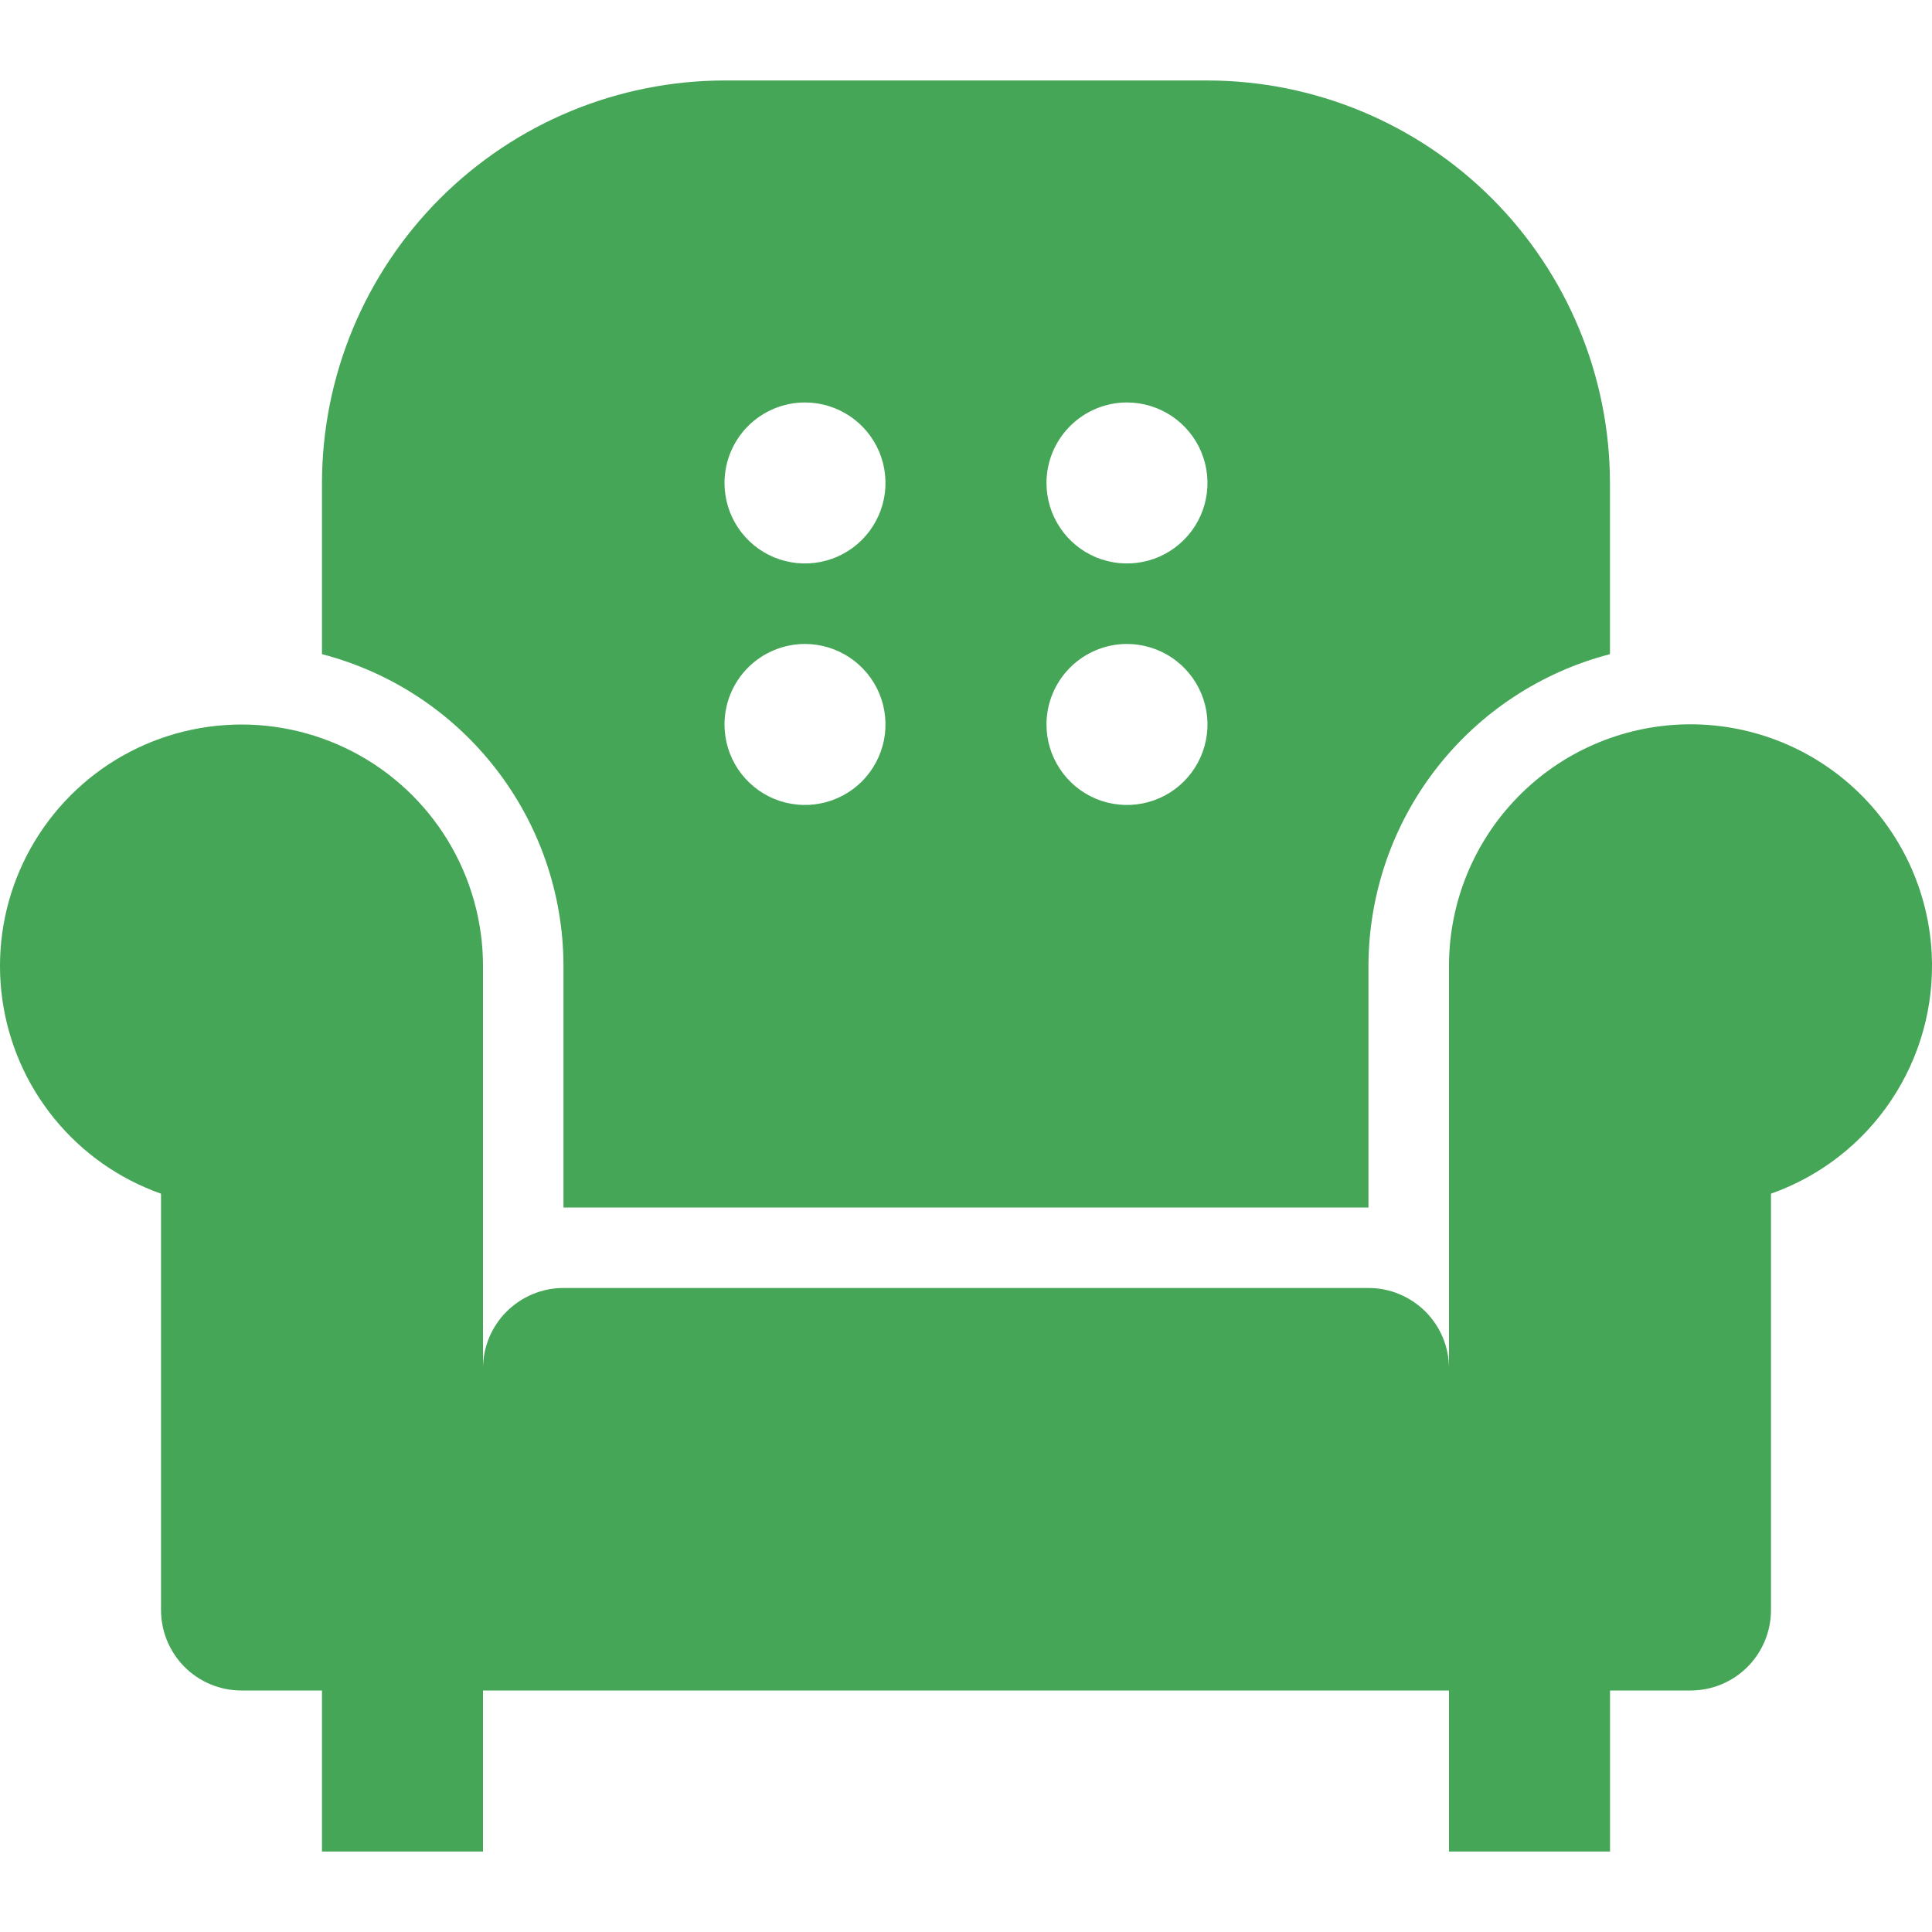 <svg xmlns="http://www.w3.org/2000/svg" width="32" height="32" viewBox="0 0 32 32" fill="none"><g clip-path="url(#clip0_99_173)"><path d="M31.995 15.797C31.943 14.755 31.485 13.774 30.72 13.064C29.954 12.354 28.942 11.972 27.899 11.998C26.855 12.025 25.863 12.458 25.135 13.206C24.407 13.953 23.999 14.956 24 16V22.667C24 22.313 23.86 21.974 23.61 21.724C23.359 21.474 23.02 21.333 22.667 21.333H9.333C8.98 21.333 8.641 21.474 8.391 21.724C8.14 21.974 8 22.313 8 22.667V16C8 15.267 7.798 14.547 7.417 13.921C7.036 13.295 6.49 12.785 5.839 12.448C5.187 12.111 4.456 11.959 3.724 12.01C2.993 12.06 2.289 12.311 1.69 12.734C1.092 13.158 0.621 13.738 0.329 14.411C0.038 15.083 -0.063 15.823 0.038 16.55C0.139 17.276 0.437 17.961 0.901 18.529C1.364 19.097 1.975 19.527 2.667 19.771V26.667C2.667 27.02 2.807 27.359 3.057 27.61C3.307 27.86 3.646 28 4 28H5.333V30.667H8V28H24V30.667H26.667V28H28C28.354 28 28.693 27.86 28.943 27.61C29.193 27.359 29.333 27.02 29.333 26.667V19.771C30.146 19.484 30.844 18.942 31.323 18.226C31.803 17.51 32.039 16.658 31.995 15.797Z" fill="#44A656"></path><path d="M9.333 16V20H22.666V16C22.668 14.818 23.061 13.669 23.785 12.735C24.509 11.8 25.522 11.132 26.666 10.835V8C26.664 6.232 25.961 4.538 24.712 3.288C23.462 2.038 21.767 1.335 20 1.333H12C10.232 1.335 8.538 2.038 7.288 3.288C6.038 4.538 5.335 6.232 5.333 8V10.835C6.477 11.132 7.49 11.8 8.214 12.735C8.938 13.669 9.332 14.818 9.333 16ZM18.666 6.666C18.93 6.666 19.188 6.745 19.407 6.891C19.626 7.038 19.797 7.246 19.898 7.489C19.999 7.733 20.026 8.001 19.974 8.26C19.923 8.518 19.796 8.756 19.609 8.942C19.423 9.129 19.185 9.256 18.927 9.307C18.668 9.359 18.4 9.332 18.156 9.232C17.913 9.131 17.704 8.96 17.558 8.74C17.411 8.521 17.333 8.263 17.333 8C17.333 7.646 17.474 7.307 17.724 7.057C17.974 6.807 18.313 6.666 18.666 6.666ZM18.666 10.666C18.93 10.666 19.188 10.745 19.407 10.891C19.626 11.038 19.797 11.246 19.898 11.489C19.999 11.733 20.026 12.001 19.974 12.26C19.923 12.518 19.796 12.756 19.609 12.943C19.423 13.129 19.185 13.256 18.927 13.307C18.668 13.359 18.4 13.332 18.156 13.232C17.913 13.131 17.704 12.96 17.558 12.74C17.411 12.521 17.333 12.263 17.333 12C17.333 11.646 17.474 11.307 17.724 11.057C17.974 10.807 18.313 10.666 18.666 10.666ZM13.333 6.666C13.597 6.666 13.854 6.745 14.074 6.891C14.293 7.038 14.464 7.246 14.565 7.489C14.666 7.733 14.692 8.001 14.641 8.26C14.589 8.518 14.462 8.756 14.276 8.942C14.089 9.129 13.852 9.256 13.593 9.307C13.335 9.359 13.066 9.332 12.823 9.232C12.579 9.131 12.371 8.96 12.224 8.74C12.078 8.521 12 8.263 12 8C12 7.646 12.14 7.307 12.39 7.057C12.64 6.807 12.979 6.666 13.333 6.666ZM13.333 10.666C13.597 10.666 13.854 10.745 14.074 10.891C14.293 11.038 14.464 11.246 14.565 11.489C14.666 11.733 14.692 12.001 14.641 12.26C14.589 12.518 14.462 12.756 14.276 12.943C14.089 13.129 13.852 13.256 13.593 13.307C13.335 13.359 13.066 13.332 12.823 13.232C12.579 13.131 12.371 12.96 12.224 12.74C12.078 12.521 12 12.263 12 12C12 11.646 12.14 11.307 12.39 11.057C12.64 10.807 12.979 10.666 13.333 10.666Z" fill="#44A656"></path></g><defs><clipPath id="clip0_99_173"><rect width="32" height="32" fill="white"></rect></clipPath></defs></svg>